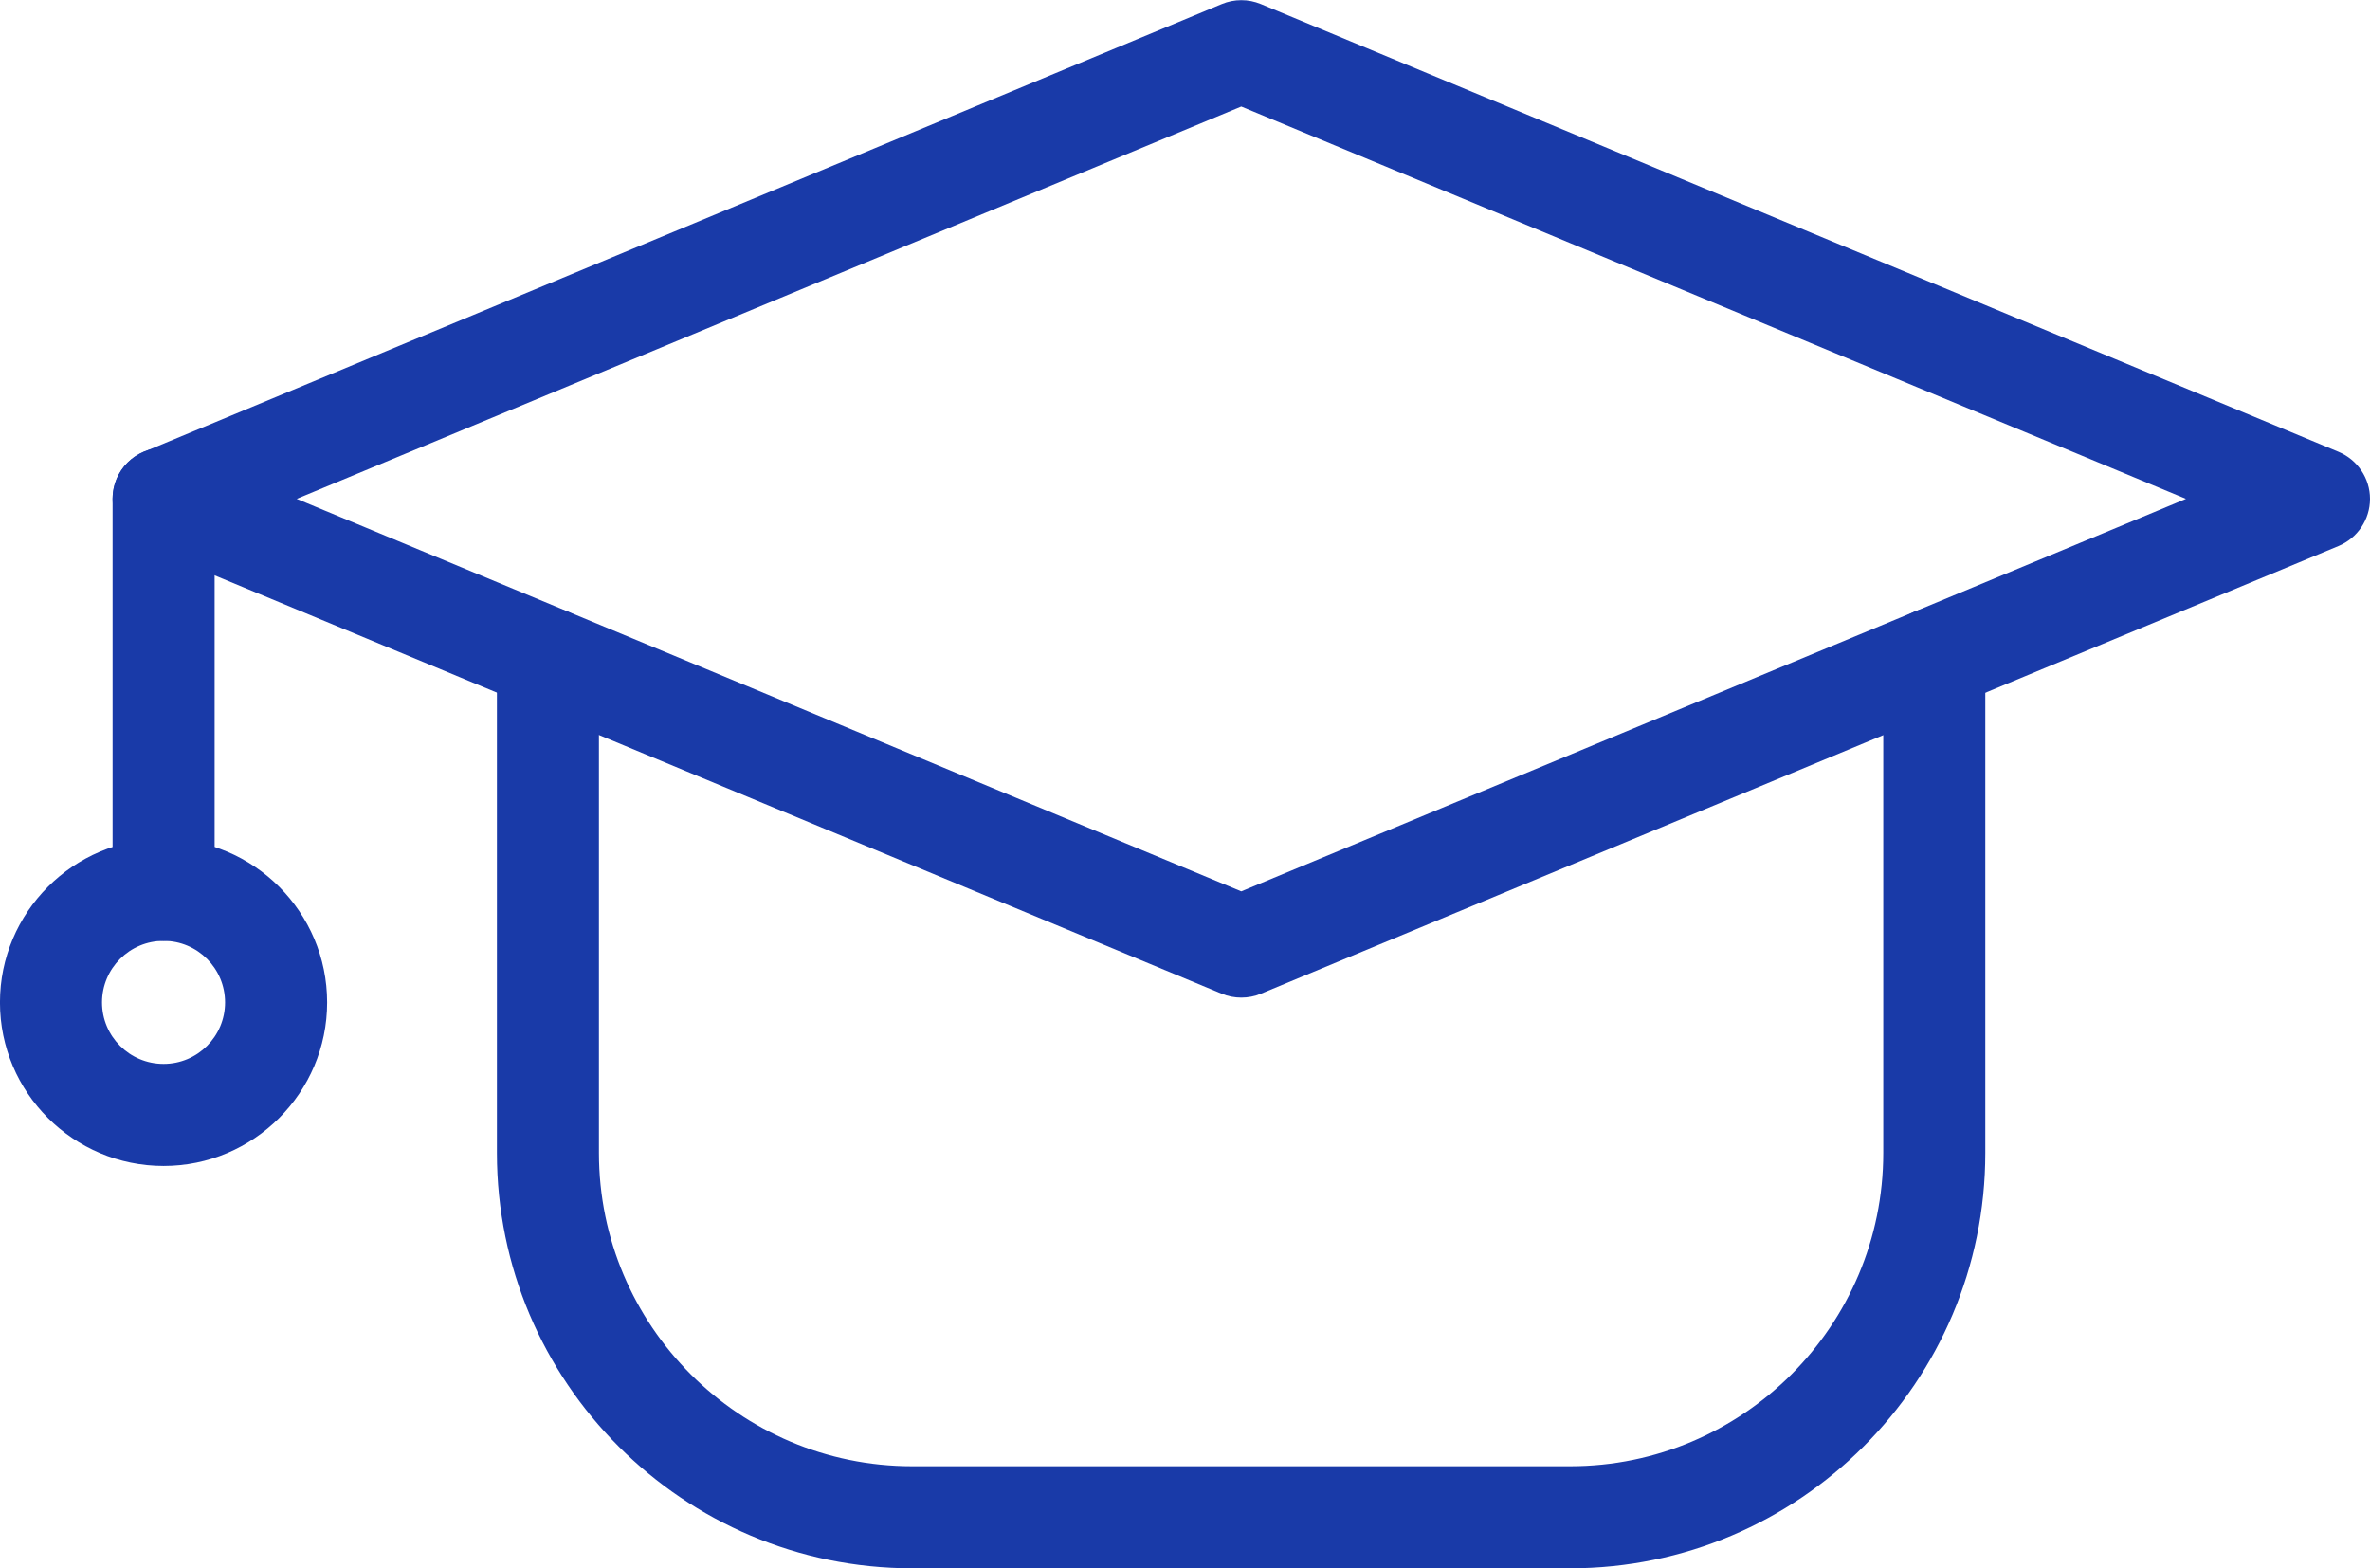 <?xml version="1.0" encoding="UTF-8"?>
<!-- Created with Inkscape (http://www.inkscape.org/) -->
<svg width="73.731mm" height="48.787mm" version="1.1" viewBox="0 0 73.731 48.787" xmlns="http://www.w3.org/2000/svg">
 <g transform="translate(-131.09 -104.65)" fill="#193aa8">
  <path d="m140.32 120.17 29.386 12.21 29.39-12.21-29.39-12.206zm29.386 15.515c-0.205 0-0.413-0.039-0.607-0.12l-33.528-13.928c-0.593-0.247-0.977-0.826-0.977-1.468 0-0.639 0.385-1.217 0.977-1.464l33.528-13.928c0.388-0.162 0.826-0.162 1.217 0l33.524 13.928c0.593 0.247 0.981 0.826 0.981 1.464 0 0.642-0.388 1.221-0.981 1.468l-33.524 13.928c-0.194 0.081-0.402 0.12-0.61 0.12"/>
  <path d="m179.94 153.44h-20.472c-7.123 0-12.919-5.796-12.919-12.922v-15.378c0-0.875 0.713-1.587 1.587-1.587 0.878 0 1.587 0.713 1.587 1.587v15.378c0 5.373 4.371 9.747 9.744 9.747h20.472c5.369 0 9.74-4.374 9.74-9.747v-15.378c0-0.875 0.713-1.587 1.587-1.587 0.878 0 1.587 0.713 1.587 1.587v15.378c0 7.126-5.793 12.922-12.915 12.922"/>
  <path d="m136.18 133.92c-0.878 0-1.587-0.709-1.587-1.587v-12.171c0-0.875 0.709-1.587 1.587-1.587 0.875 0 1.587 0.713 1.587 1.587v12.171c0 0.878-0.713 1.587-1.587 1.587"/>
  <path d="m136.18 133.92c-1.058 0-1.916 0.857-1.916 1.916 0 1.055 0.857 1.912 1.916 1.912 1.055 0 1.912-0.857 1.912-1.912 0-1.058-0.857-1.916-1.912-1.916zm0 7.003c-2.808 0-5.091-2.283-5.091-5.087 0-2.808 2.283-5.091 5.091-5.091 2.805 0 5.087 2.283 5.087 5.091 0 2.805-2.283 5.087-5.087 5.087"/>
 </g>
</svg>
